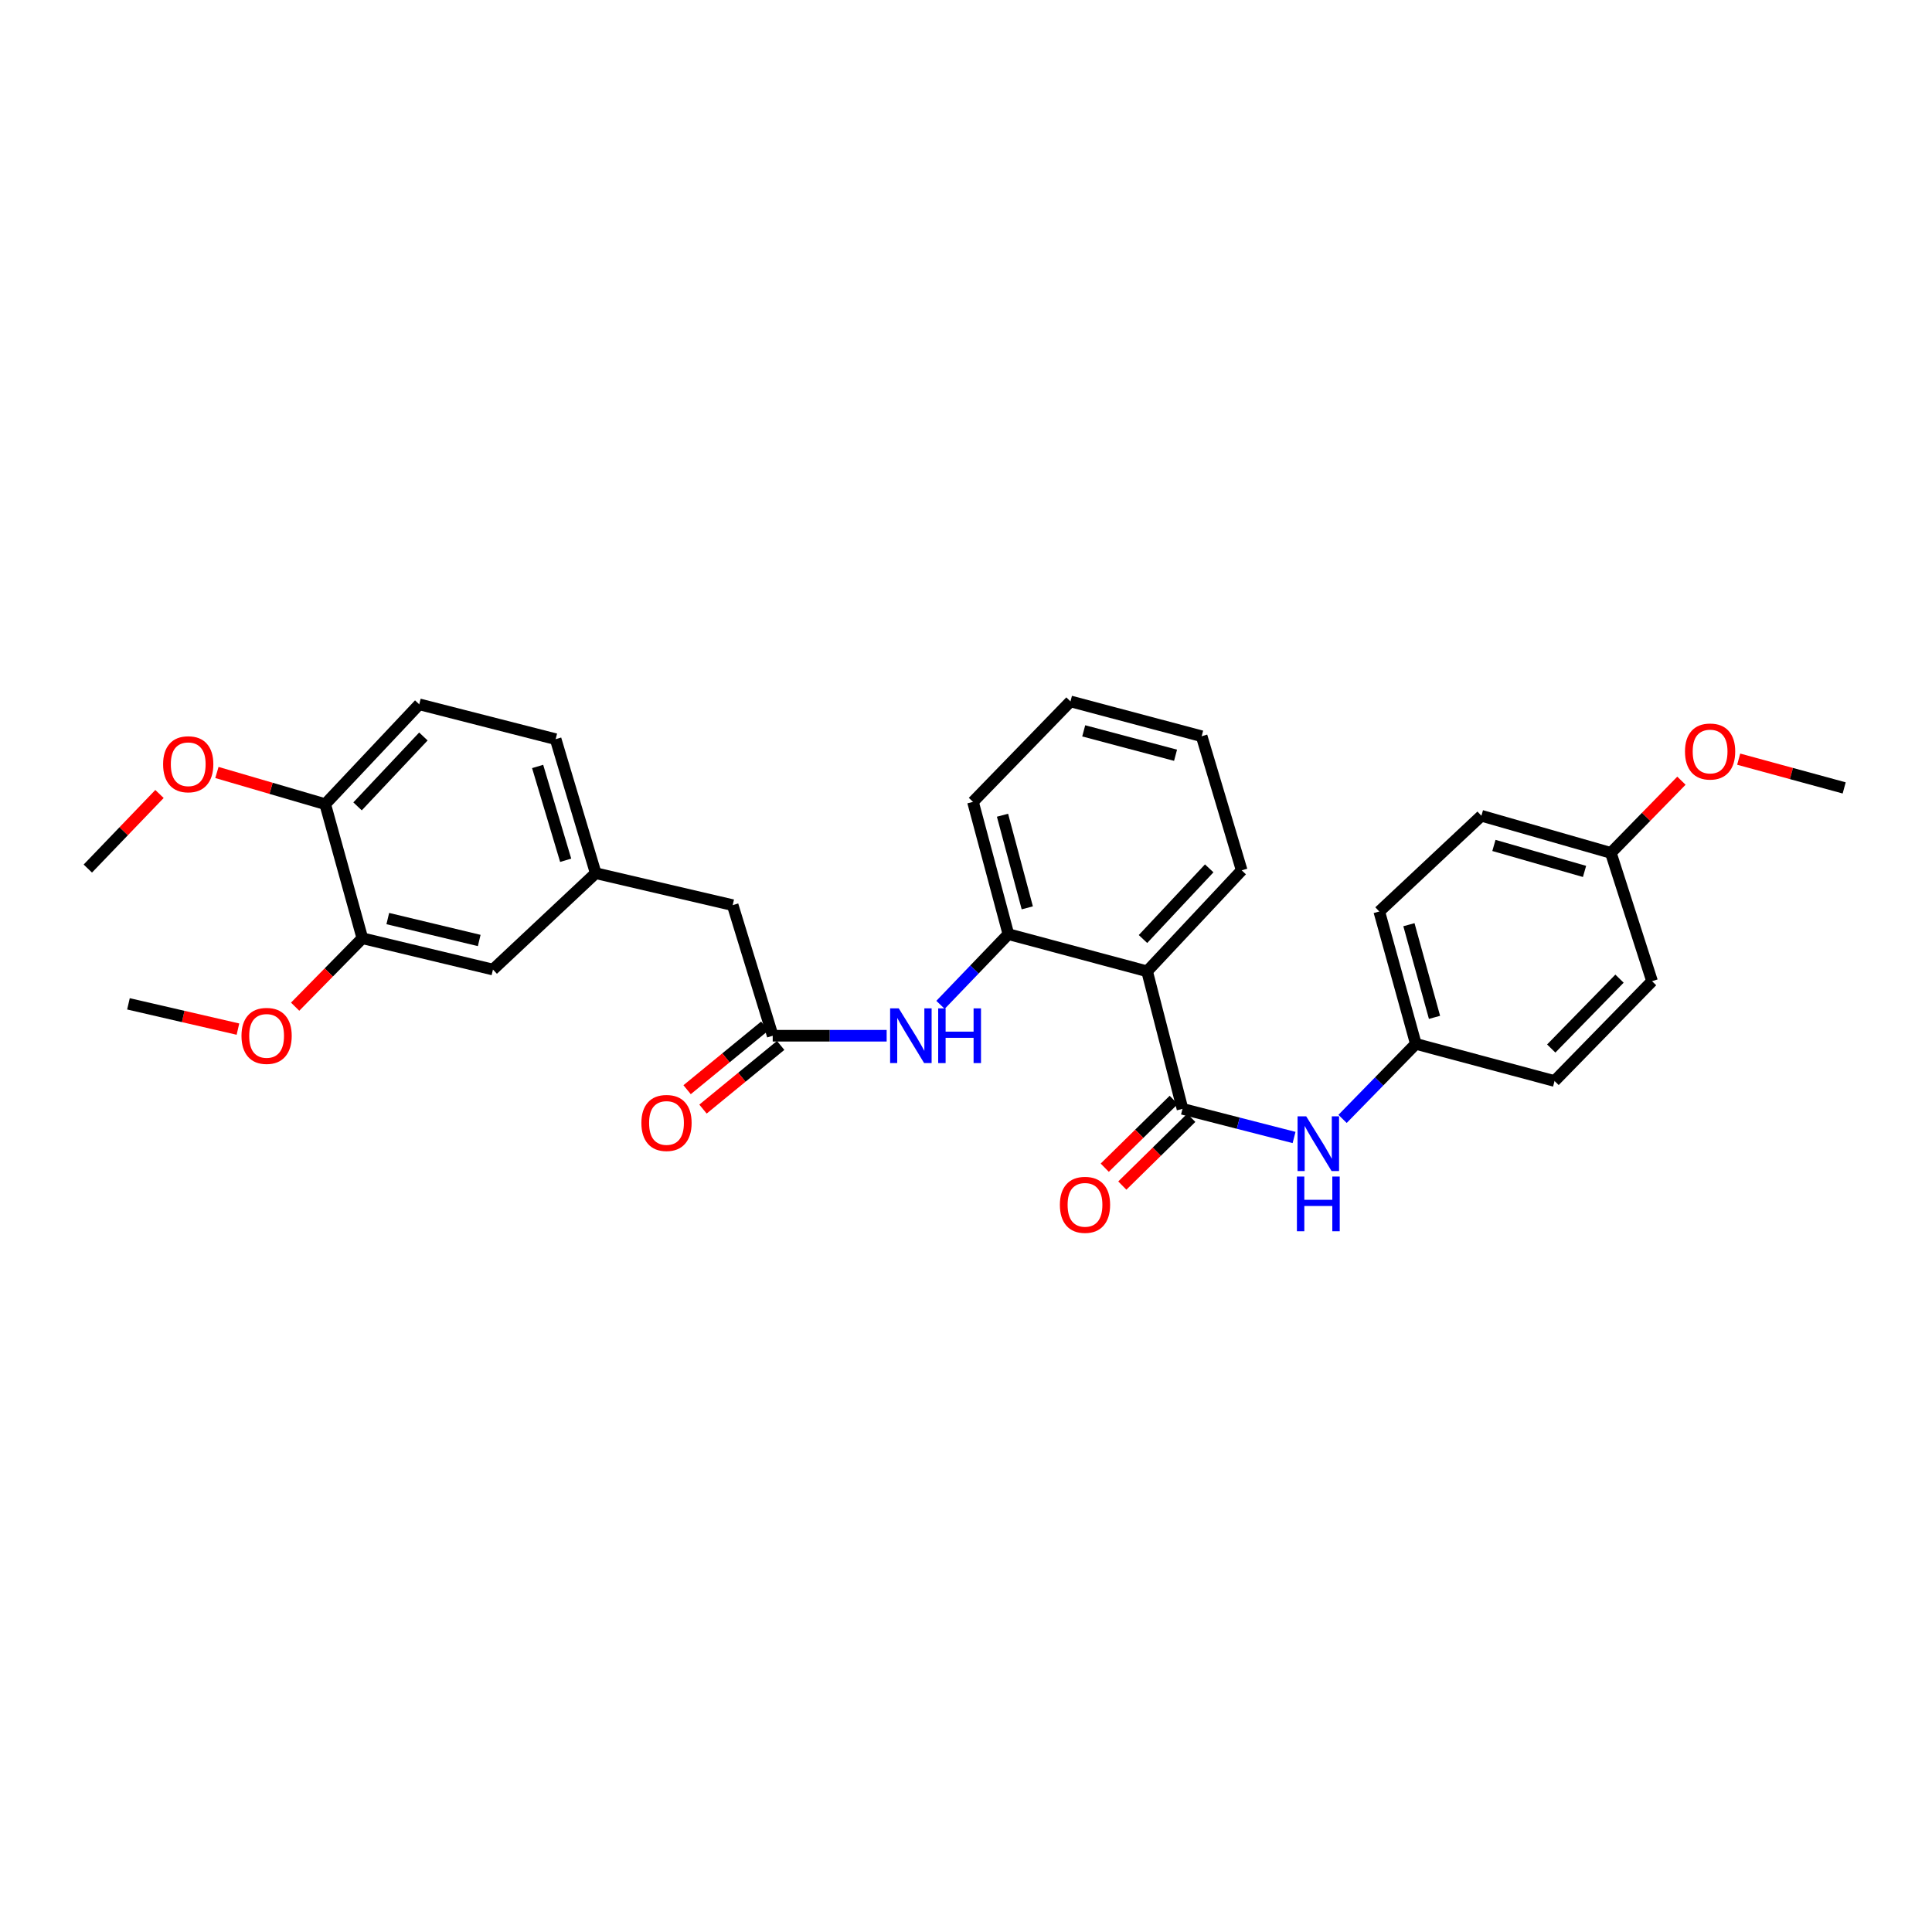 <?xml version='1.0' encoding='iso-8859-1'?>
<svg version='1.1' baseProfile='full'
              xmlns='http://www.w3.org/2000/svg'
                      xmlns:rdkit='http://www.rdkit.org/xml'
                      xmlns:xlink='http://www.w3.org/1999/xlink'
                  xml:space='preserve'
width='1000px' height='1000px' viewBox='0 0 1000 1000'>
<!-- END OF HEADER -->
<rect style='opacity:1.0;fill:#FFFFFF;stroke:none' width='1000' height='1000' x='0' y='0'> </rect>
<path class='bond-0' d='M 612.058,573.943 L 593.735,502.748' style='fill:none;fill-rule:evenodd;stroke:#000000;stroke-width:6px;stroke-linecap:butt;stroke-linejoin:miter;stroke-opacity:1' />
<path class='bond-4' d='M 612.058,573.943 L 640.931,581.353' style='fill:none;fill-rule:evenodd;stroke:#000000;stroke-width:6px;stroke-linecap:butt;stroke-linejoin:miter;stroke-opacity:1' />
<path class='bond-4' d='M 640.931,581.353 L 669.804,588.763' style='fill:none;fill-rule:evenodd;stroke:#0000FF;stroke-width:6px;stroke-linecap:butt;stroke-linejoin:miter;stroke-opacity:1' />
<path class='bond-6' d='M 607.511,569.316 L 589.663,586.855' style='fill:none;fill-rule:evenodd;stroke:#000000;stroke-width:6px;stroke-linecap:butt;stroke-linejoin:miter;stroke-opacity:1' />
<path class='bond-6' d='M 589.663,586.855 L 571.815,604.394' style='fill:none;fill-rule:evenodd;stroke:#FF0000;stroke-width:6px;stroke-linecap:butt;stroke-linejoin:miter;stroke-opacity:1' />
<path class='bond-6' d='M 616.605,578.57 L 598.757,596.109' style='fill:none;fill-rule:evenodd;stroke:#000000;stroke-width:6px;stroke-linecap:butt;stroke-linejoin:miter;stroke-opacity:1' />
<path class='bond-6' d='M 598.757,596.109 L 580.909,613.648' style='fill:none;fill-rule:evenodd;stroke:#FF0000;stroke-width:6px;stroke-linecap:butt;stroke-linejoin:miter;stroke-opacity:1' />
<path class='bond-1' d='M 593.735,502.748 L 521.934,483.517' style='fill:none;fill-rule:evenodd;stroke:#000000;stroke-width:6px;stroke-linecap:butt;stroke-linejoin:miter;stroke-opacity:1' />
<path class='bond-17' d='M 593.735,502.748 L 642.7,450.489' style='fill:none;fill-rule:evenodd;stroke:#000000;stroke-width:6px;stroke-linecap:butt;stroke-linejoin:miter;stroke-opacity:1' />
<path class='bond-17' d='M 591.611,486.038 L 625.887,449.457' style='fill:none;fill-rule:evenodd;stroke:#000000;stroke-width:6px;stroke-linecap:butt;stroke-linejoin:miter;stroke-opacity:1' />
<path class='bond-2' d='M 521.934,483.517 L 504.37,501.814' style='fill:none;fill-rule:evenodd;stroke:#000000;stroke-width:6px;stroke-linecap:butt;stroke-linejoin:miter;stroke-opacity:1' />
<path class='bond-2' d='M 504.37,501.814 L 486.805,520.111' style='fill:none;fill-rule:evenodd;stroke:#0000FF;stroke-width:6px;stroke-linecap:butt;stroke-linejoin:miter;stroke-opacity:1' />
<path class='bond-24' d='M 521.934,483.517 L 503.611,415.039' style='fill:none;fill-rule:evenodd;stroke:#000000;stroke-width:6px;stroke-linecap:butt;stroke-linejoin:miter;stroke-opacity:1' />
<path class='bond-24' d='M 531.72,469.891 L 518.893,421.957' style='fill:none;fill-rule:evenodd;stroke:#000000;stroke-width:6px;stroke-linecap:butt;stroke-linejoin:miter;stroke-opacity:1' />
<path class='bond-3' d='M 458.935,536.093 L 429.447,536.093' style='fill:none;fill-rule:evenodd;stroke:#0000FF;stroke-width:6px;stroke-linecap:butt;stroke-linejoin:miter;stroke-opacity:1' />
<path class='bond-3' d='M 429.447,536.093 L 399.958,536.093' style='fill:none;fill-rule:evenodd;stroke:#000000;stroke-width:6px;stroke-linecap:butt;stroke-linejoin:miter;stroke-opacity:1' />
<path class='bond-9' d='M 395.846,531.076 L 375.746,547.552' style='fill:none;fill-rule:evenodd;stroke:#000000;stroke-width:6px;stroke-linecap:butt;stroke-linejoin:miter;stroke-opacity:1' />
<path class='bond-9' d='M 375.746,547.552 L 355.646,564.028' style='fill:none;fill-rule:evenodd;stroke:#FF0000;stroke-width:6px;stroke-linecap:butt;stroke-linejoin:miter;stroke-opacity:1' />
<path class='bond-9' d='M 404.071,541.11 L 383.971,557.586' style='fill:none;fill-rule:evenodd;stroke:#000000;stroke-width:6px;stroke-linecap:butt;stroke-linejoin:miter;stroke-opacity:1' />
<path class='bond-9' d='M 383.971,557.586 L 363.871,574.062' style='fill:none;fill-rule:evenodd;stroke:#FF0000;stroke-width:6px;stroke-linecap:butt;stroke-linejoin:miter;stroke-opacity:1' />
<path class='bond-11' d='M 399.958,536.093 L 379.235,468.502' style='fill:none;fill-rule:evenodd;stroke:#000000;stroke-width:6px;stroke-linecap:butt;stroke-linejoin:miter;stroke-opacity:1' />
<path class='bond-12' d='M 694.905,579.14 L 713.867,559.725' style='fill:none;fill-rule:evenodd;stroke:#0000FF;stroke-width:6px;stroke-linecap:butt;stroke-linejoin:miter;stroke-opacity:1' />
<path class='bond-12' d='M 713.867,559.725 L 732.83,540.31' style='fill:none;fill-rule:evenodd;stroke:#000000;stroke-width:6px;stroke-linecap:butt;stroke-linejoin:miter;stroke-opacity:1' />
<path class='bond-5' d='M 187.556,485.636 L 255.154,501.84' style='fill:none;fill-rule:evenodd;stroke:#000000;stroke-width:6px;stroke-linecap:butt;stroke-linejoin:miter;stroke-opacity:1' />
<path class='bond-5' d='M 200.72,475.449 L 248.039,486.792' style='fill:none;fill-rule:evenodd;stroke:#000000;stroke-width:6px;stroke-linecap:butt;stroke-linejoin:miter;stroke-opacity:1' />
<path class='bond-16' d='M 187.556,485.636 L 170.158,503.347' style='fill:none;fill-rule:evenodd;stroke:#000000;stroke-width:6px;stroke-linecap:butt;stroke-linejoin:miter;stroke-opacity:1' />
<path class='bond-16' d='M 170.158,503.347 L 152.761,521.058' style='fill:none;fill-rule:evenodd;stroke:#FF0000;stroke-width:6px;stroke-linecap:butt;stroke-linejoin:miter;stroke-opacity:1' />
<path class='bond-32' d='M 187.556,485.636 L 168.325,416.229' style='fill:none;fill-rule:evenodd;stroke:#000000;stroke-width:6px;stroke-linecap:butt;stroke-linejoin:miter;stroke-opacity:1' />
<path class='bond-7' d='M 168.325,416.229 L 217.001,364.553' style='fill:none;fill-rule:evenodd;stroke:#000000;stroke-width:6px;stroke-linecap:butt;stroke-linejoin:miter;stroke-opacity:1' />
<path class='bond-7' d='M 185.07,417.374 L 219.144,381.201' style='fill:none;fill-rule:evenodd;stroke:#000000;stroke-width:6px;stroke-linecap:butt;stroke-linejoin:miter;stroke-opacity:1' />
<path class='bond-20' d='M 168.325,416.229 L 140.298,408.031' style='fill:none;fill-rule:evenodd;stroke:#000000;stroke-width:6px;stroke-linecap:butt;stroke-linejoin:miter;stroke-opacity:1' />
<path class='bond-20' d='M 140.298,408.031 L 112.272,399.833' style='fill:none;fill-rule:evenodd;stroke:#FF0000;stroke-width:6px;stroke-linecap:butt;stroke-linejoin:miter;stroke-opacity:1' />
<path class='bond-8' d='M 255.154,501.84 L 308.335,451.967' style='fill:none;fill-rule:evenodd;stroke:#000000;stroke-width:6px;stroke-linecap:butt;stroke-linejoin:miter;stroke-opacity:1' />
<path class='bond-10' d='M 308.335,451.967 L 379.235,468.502' style='fill:none;fill-rule:evenodd;stroke:#000000;stroke-width:6px;stroke-linecap:butt;stroke-linejoin:miter;stroke-opacity:1' />
<path class='bond-14' d='M 308.335,451.967 L 287.598,382.595' style='fill:none;fill-rule:evenodd;stroke:#000000;stroke-width:6px;stroke-linecap:butt;stroke-linejoin:miter;stroke-opacity:1' />
<path class='bond-14' d='M 292.794,445.277 L 278.277,396.717' style='fill:none;fill-rule:evenodd;stroke:#000000;stroke-width:6px;stroke-linecap:butt;stroke-linejoin:miter;stroke-opacity:1' />
<path class='bond-18' d='M 732.83,540.31 L 804.631,559.527' style='fill:none;fill-rule:evenodd;stroke:#000000;stroke-width:6px;stroke-linecap:butt;stroke-linejoin:miter;stroke-opacity:1' />
<path class='bond-19' d='M 732.83,540.31 L 713.909,471.796' style='fill:none;fill-rule:evenodd;stroke:#000000;stroke-width:6px;stroke-linecap:butt;stroke-linejoin:miter;stroke-opacity:1' />
<path class='bond-19' d='M 742.498,526.579 L 729.254,478.619' style='fill:none;fill-rule:evenodd;stroke:#000000;stroke-width:6px;stroke-linecap:butt;stroke-linejoin:miter;stroke-opacity:1' />
<path class='bond-13' d='M 217.001,364.553 L 287.598,382.595' style='fill:none;fill-rule:evenodd;stroke:#000000;stroke-width:6px;stroke-linecap:butt;stroke-linejoin:miter;stroke-opacity:1' />
<path class='bond-15' d='M 833.78,441.457 L 766.773,422.24' style='fill:none;fill-rule:evenodd;stroke:#000000;stroke-width:6px;stroke-linecap:butt;stroke-linejoin:miter;stroke-opacity:1' />
<path class='bond-15' d='M 820.152,451.047 L 773.248,437.595' style='fill:none;fill-rule:evenodd;stroke:#000000;stroke-width:6px;stroke-linecap:butt;stroke-linejoin:miter;stroke-opacity:1' />
<path class='bond-23' d='M 833.78,441.457 L 852.044,422.77' style='fill:none;fill-rule:evenodd;stroke:#000000;stroke-width:6px;stroke-linecap:butt;stroke-linejoin:miter;stroke-opacity:1' />
<path class='bond-23' d='M 852.044,422.77 L 870.308,404.083' style='fill:none;fill-rule:evenodd;stroke:#FF0000;stroke-width:6px;stroke-linecap:butt;stroke-linejoin:miter;stroke-opacity:1' />
<path class='bond-30' d='M 833.78,441.457 L 855.102,507.866' style='fill:none;fill-rule:evenodd;stroke:#000000;stroke-width:6px;stroke-linecap:butt;stroke-linejoin:miter;stroke-opacity:1' />
<path class='bond-25' d='M 123.158,532.668 L 94.823,526.127' style='fill:none;fill-rule:evenodd;stroke:#FF0000;stroke-width:6px;stroke-linecap:butt;stroke-linejoin:miter;stroke-opacity:1' />
<path class='bond-25' d='M 94.823,526.127 L 66.488,519.586' style='fill:none;fill-rule:evenodd;stroke:#000000;stroke-width:6px;stroke-linecap:butt;stroke-linejoin:miter;stroke-opacity:1' />
<path class='bond-28' d='M 642.7,450.489 L 621.976,381.075' style='fill:none;fill-rule:evenodd;stroke:#000000;stroke-width:6px;stroke-linecap:butt;stroke-linejoin:miter;stroke-opacity:1' />
<path class='bond-22' d='M 804.631,559.527 L 855.102,507.866' style='fill:none;fill-rule:evenodd;stroke:#000000;stroke-width:6px;stroke-linecap:butt;stroke-linejoin:miter;stroke-opacity:1' />
<path class='bond-22' d='M 802.921,542.71 L 838.251,506.548' style='fill:none;fill-rule:evenodd;stroke:#000000;stroke-width:6px;stroke-linecap:butt;stroke-linejoin:miter;stroke-opacity:1' />
<path class='bond-21' d='M 713.909,471.796 L 766.773,422.24' style='fill:none;fill-rule:evenodd;stroke:#000000;stroke-width:6px;stroke-linecap:butt;stroke-linejoin:miter;stroke-opacity:1' />
<path class='bond-26' d='M 82.55,410.968 L 64.002,430.267' style='fill:none;fill-rule:evenodd;stroke:#FF0000;stroke-width:6px;stroke-linecap:butt;stroke-linejoin:miter;stroke-opacity:1' />
<path class='bond-26' d='M 64.002,430.267 L 45.455,449.566' style='fill:none;fill-rule:evenodd;stroke:#000000;stroke-width:6px;stroke-linecap:butt;stroke-linejoin:miter;stroke-opacity:1' />
<path class='bond-27' d='M 899.944,392.937 L 927.245,400.381' style='fill:none;fill-rule:evenodd;stroke:#FF0000;stroke-width:6px;stroke-linecap:butt;stroke-linejoin:miter;stroke-opacity:1' />
<path class='bond-27' d='M 927.245,400.381 L 954.545,407.824' style='fill:none;fill-rule:evenodd;stroke:#000000;stroke-width:6px;stroke-linecap:butt;stroke-linejoin:miter;stroke-opacity:1' />
<path class='bond-31' d='M 503.611,415.039 L 554.075,363.047' style='fill:none;fill-rule:evenodd;stroke:#000000;stroke-width:6px;stroke-linecap:butt;stroke-linejoin:miter;stroke-opacity:1' />
<path class='bond-29' d='M 621.976,381.075 L 554.075,363.047' style='fill:none;fill-rule:evenodd;stroke:#000000;stroke-width:6px;stroke-linecap:butt;stroke-linejoin:miter;stroke-opacity:1' />
<path class='bond-29' d='M 608.462,390.911 L 560.931,378.291' style='fill:none;fill-rule:evenodd;stroke:#000000;stroke-width:6px;stroke-linecap:butt;stroke-linejoin:miter;stroke-opacity:1' />
<path  class='atom-3' d='M 465.203 521.933
L 474.483 536.933
Q 475.403 538.413, 476.883 541.093
Q 478.363 543.773, 478.443 543.933
L 478.443 521.933
L 482.203 521.933
L 482.203 550.253
L 478.323 550.253
L 468.363 533.853
Q 467.203 531.933, 465.963 529.733
Q 464.763 527.533, 464.403 526.853
L 464.403 550.253
L 460.723 550.253
L 460.723 521.933
L 465.203 521.933
' fill='#0000FF'/>
<path  class='atom-3' d='M 485.603 521.933
L 489.443 521.933
L 489.443 533.973
L 503.923 533.973
L 503.923 521.933
L 507.763 521.933
L 507.763 550.253
L 503.923 550.253
L 503.923 537.173
L 489.443 537.173
L 489.443 550.253
L 485.603 550.253
L 485.603 521.933
' fill='#0000FF'/>
<path  class='atom-5' d='M 676.099 577.825
L 685.379 592.825
Q 686.299 594.305, 687.779 596.985
Q 689.259 599.665, 689.339 599.825
L 689.339 577.825
L 693.099 577.825
L 693.099 606.145
L 689.219 606.145
L 679.259 589.745
Q 678.099 587.825, 676.859 585.625
Q 675.659 583.425, 675.299 582.745
L 675.299 606.145
L 671.619 606.145
L 671.619 577.825
L 676.099 577.825
' fill='#0000FF'/>
<path  class='atom-5' d='M 671.279 608.977
L 675.119 608.977
L 675.119 621.017
L 689.599 621.017
L 689.599 608.977
L 693.439 608.977
L 693.439 637.297
L 689.599 637.297
L 689.599 624.217
L 675.119 624.217
L 675.119 637.297
L 671.279 637.297
L 671.279 608.977
' fill='#0000FF'/>
<path  class='atom-7' d='M 548.594 623.615
Q 548.594 616.815, 551.954 613.015
Q 555.314 609.215, 561.594 609.215
Q 567.874 609.215, 571.234 613.015
Q 574.594 616.815, 574.594 623.615
Q 574.594 630.495, 571.194 634.415
Q 567.794 638.295, 561.594 638.295
Q 555.354 638.295, 551.954 634.415
Q 548.594 630.535, 548.594 623.615
M 561.594 635.095
Q 565.914 635.095, 568.234 632.215
Q 570.594 629.295, 570.594 623.615
Q 570.594 618.055, 568.234 615.255
Q 565.914 612.415, 561.594 612.415
Q 557.274 612.415, 554.914 615.215
Q 552.594 618.015, 552.594 623.615
Q 552.594 629.335, 554.914 632.215
Q 557.274 635.095, 561.594 635.095
' fill='#FF0000'/>
<path  class='atom-10' d='M 331.982 581.238
Q 331.982 574.438, 335.342 570.638
Q 338.702 566.838, 344.982 566.838
Q 351.262 566.838, 354.622 570.638
Q 357.982 574.438, 357.982 581.238
Q 357.982 588.118, 354.582 592.038
Q 351.182 595.918, 344.982 595.918
Q 338.742 595.918, 335.342 592.038
Q 331.982 588.158, 331.982 581.238
M 344.982 592.718
Q 349.302 592.718, 351.622 589.838
Q 353.982 586.918, 353.982 581.238
Q 353.982 575.678, 351.622 572.878
Q 349.302 570.038, 344.982 570.038
Q 340.662 570.038, 338.302 572.838
Q 335.982 575.638, 335.982 581.238
Q 335.982 586.958, 338.302 589.838
Q 340.662 592.718, 344.982 592.718
' fill='#FF0000'/>
<path  class='atom-17' d='M 124.993 536.173
Q 124.993 529.373, 128.353 525.573
Q 131.713 521.773, 137.993 521.773
Q 144.273 521.773, 147.633 525.573
Q 150.993 529.373, 150.993 536.173
Q 150.993 543.053, 147.593 546.973
Q 144.193 550.853, 137.993 550.853
Q 131.753 550.853, 128.353 546.973
Q 124.993 543.093, 124.993 536.173
M 137.993 547.653
Q 142.313 547.653, 144.633 544.773
Q 146.993 541.853, 146.993 536.173
Q 146.993 530.613, 144.633 527.813
Q 142.313 524.973, 137.993 524.973
Q 133.673 524.973, 131.313 527.773
Q 128.993 530.573, 128.993 536.173
Q 128.993 541.893, 131.313 544.773
Q 133.673 547.653, 137.993 547.653
' fill='#FF0000'/>
<path  class='atom-21' d='M 84.425 395.571
Q 84.425 388.771, 87.785 384.971
Q 91.145 381.171, 97.425 381.171
Q 103.705 381.171, 107.065 384.971
Q 110.425 388.771, 110.425 395.571
Q 110.425 402.451, 107.025 406.371
Q 103.625 410.251, 97.425 410.251
Q 91.185 410.251, 87.785 406.371
Q 84.425 402.491, 84.425 395.571
M 97.425 407.051
Q 101.745 407.051, 104.065 404.171
Q 106.425 401.251, 106.425 395.571
Q 106.425 390.011, 104.065 387.211
Q 101.745 384.371, 97.425 384.371
Q 93.105 384.371, 90.745 387.171
Q 88.425 389.971, 88.425 395.571
Q 88.425 401.291, 90.745 404.171
Q 93.105 407.051, 97.425 407.051
' fill='#FF0000'/>
<path  class='atom-24' d='M 872.145 388.983
Q 872.145 382.183, 875.505 378.383
Q 878.865 374.583, 885.145 374.583
Q 891.425 374.583, 894.785 378.383
Q 898.145 382.183, 898.145 388.983
Q 898.145 395.863, 894.745 399.783
Q 891.345 403.663, 885.145 403.663
Q 878.905 403.663, 875.505 399.783
Q 872.145 395.903, 872.145 388.983
M 885.145 400.463
Q 889.465 400.463, 891.785 397.583
Q 894.145 394.663, 894.145 388.983
Q 894.145 383.423, 891.785 380.623
Q 889.465 377.783, 885.145 377.783
Q 880.825 377.783, 878.465 380.583
Q 876.145 383.383, 876.145 388.983
Q 876.145 394.703, 878.465 397.583
Q 880.825 400.463, 885.145 400.463
' fill='#FF0000'/>
</svg>

